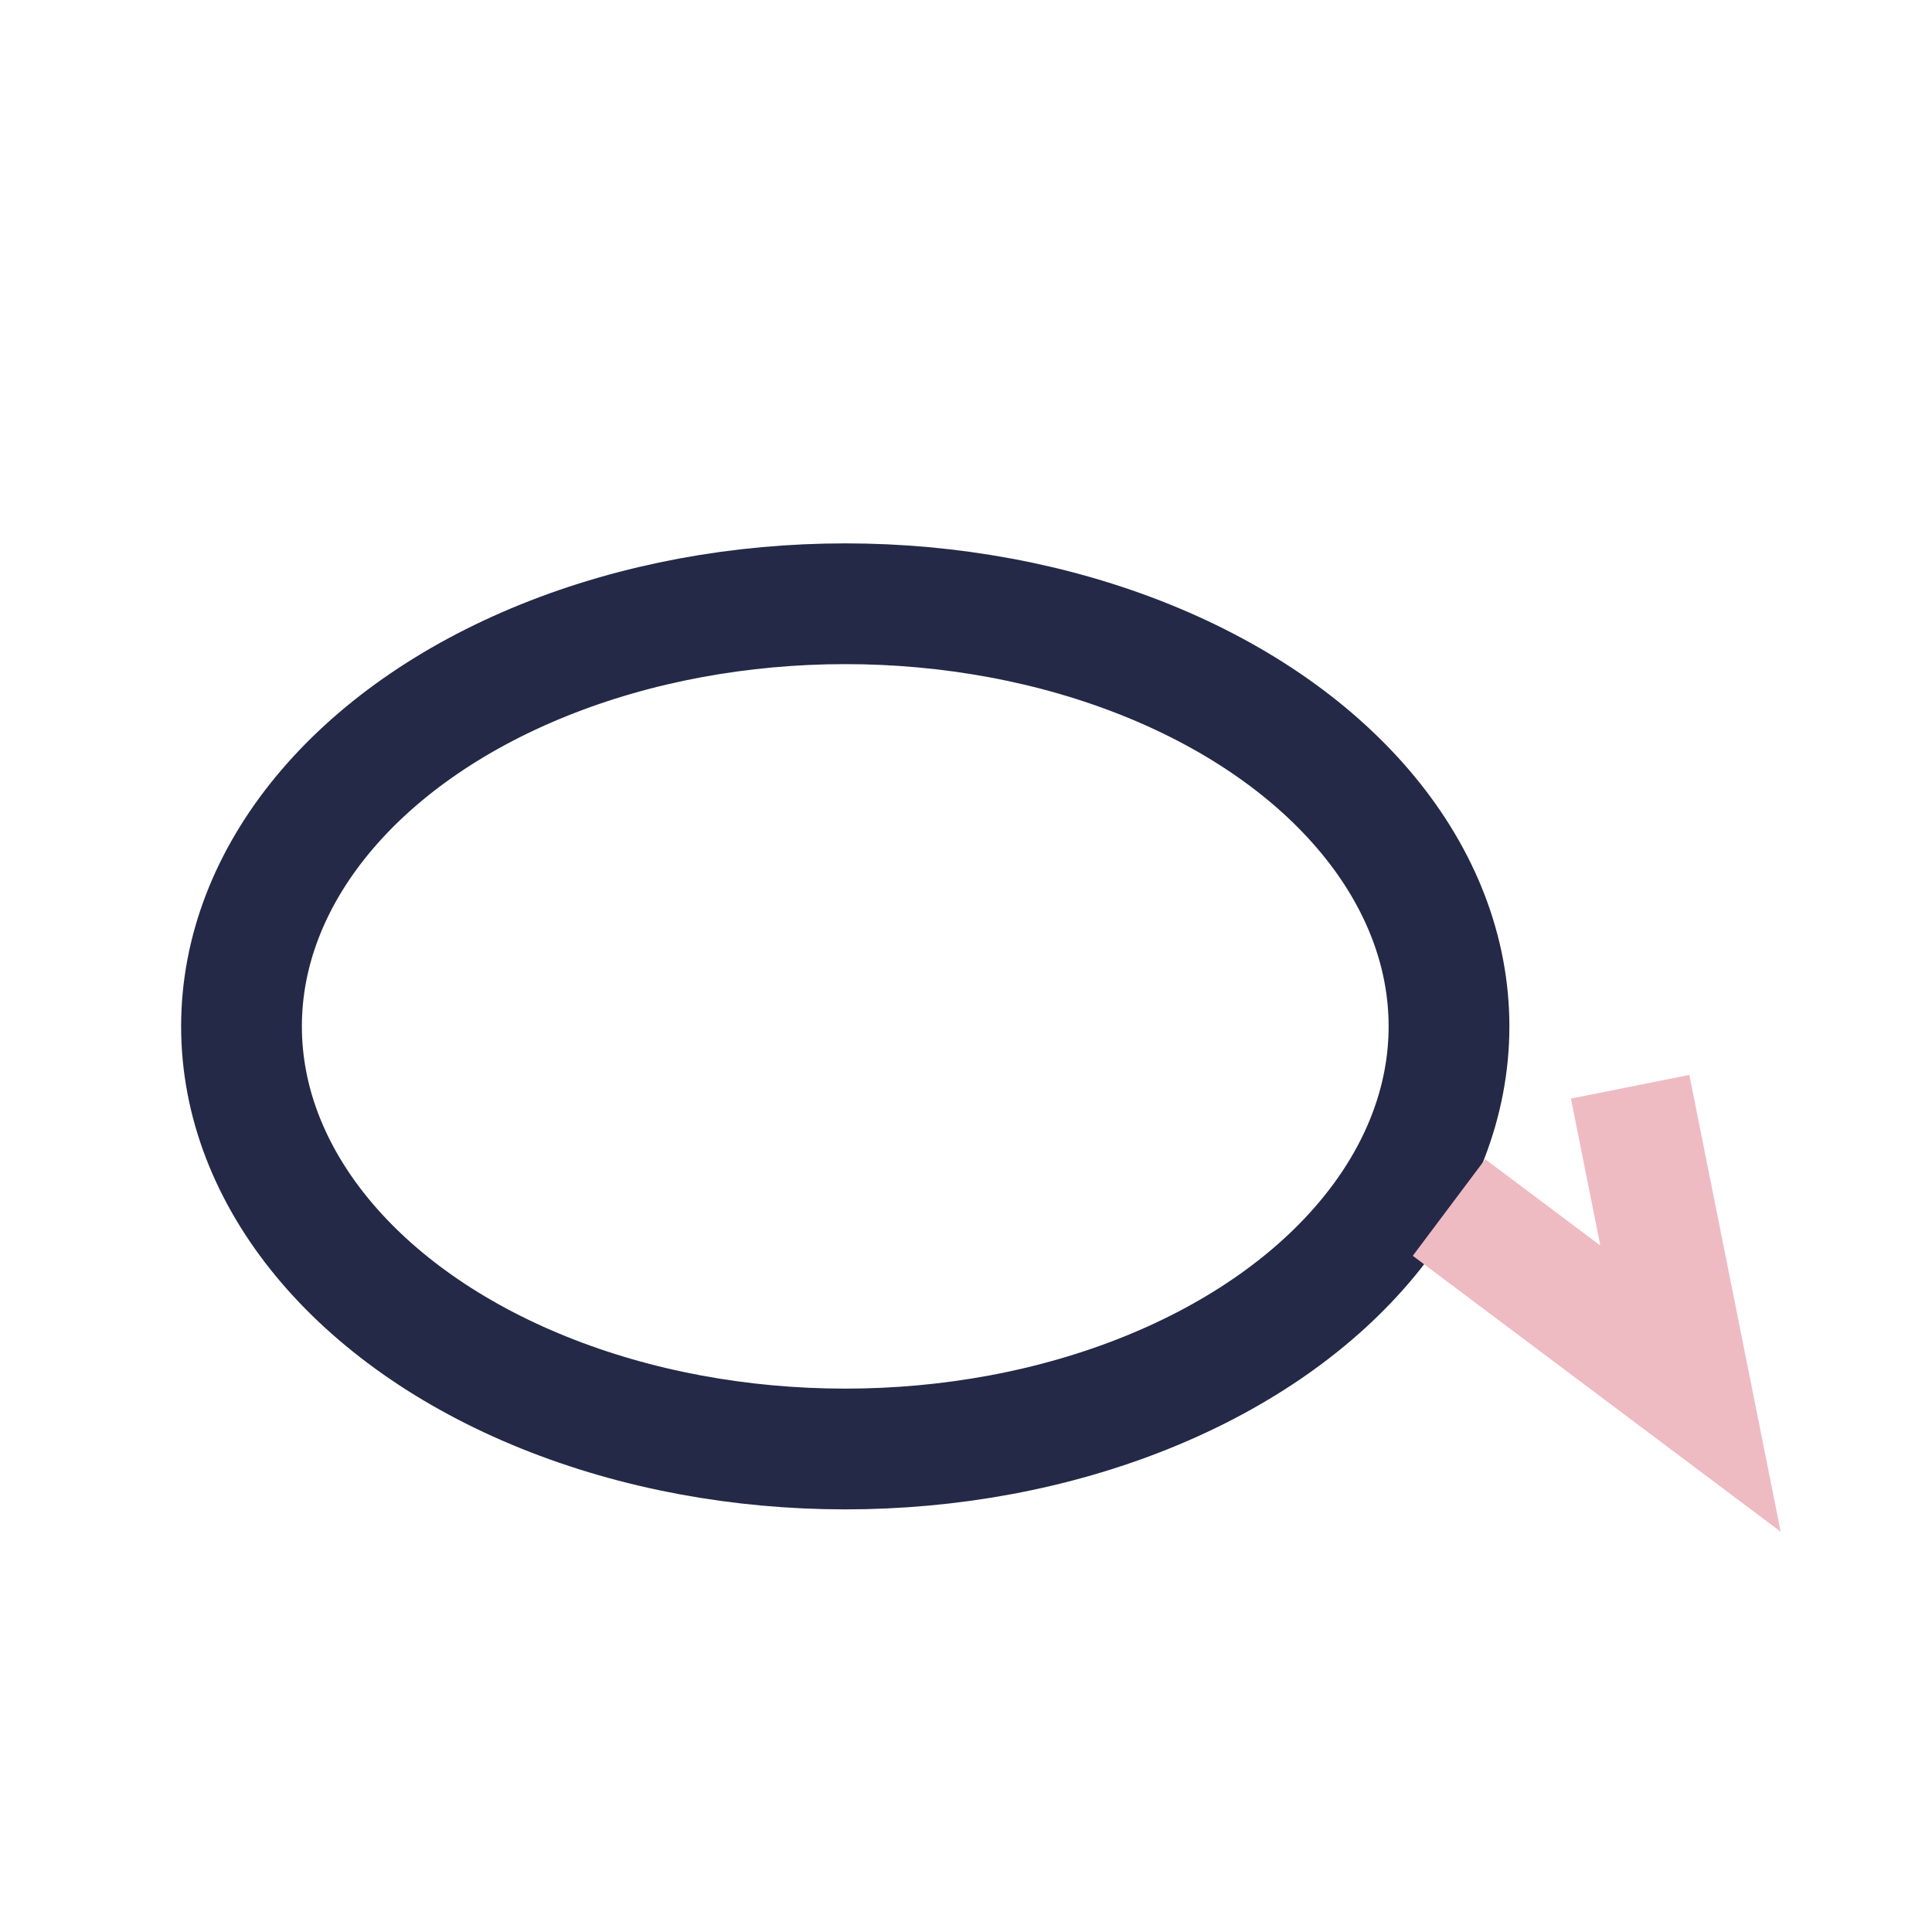 <?xml version="1.0" encoding="UTF-8"?>
<svg xmlns="http://www.w3.org/2000/svg" width="32" height="32" viewBox="0 0 32 32"><ellipse cx="14" cy="17" rx="10" ry="7" fill="none" stroke="#232946" stroke-width="2"/><path d="M24 20l4 3-1-5" stroke="#eebbc3" stroke-width="2" fill="none"/></svg>